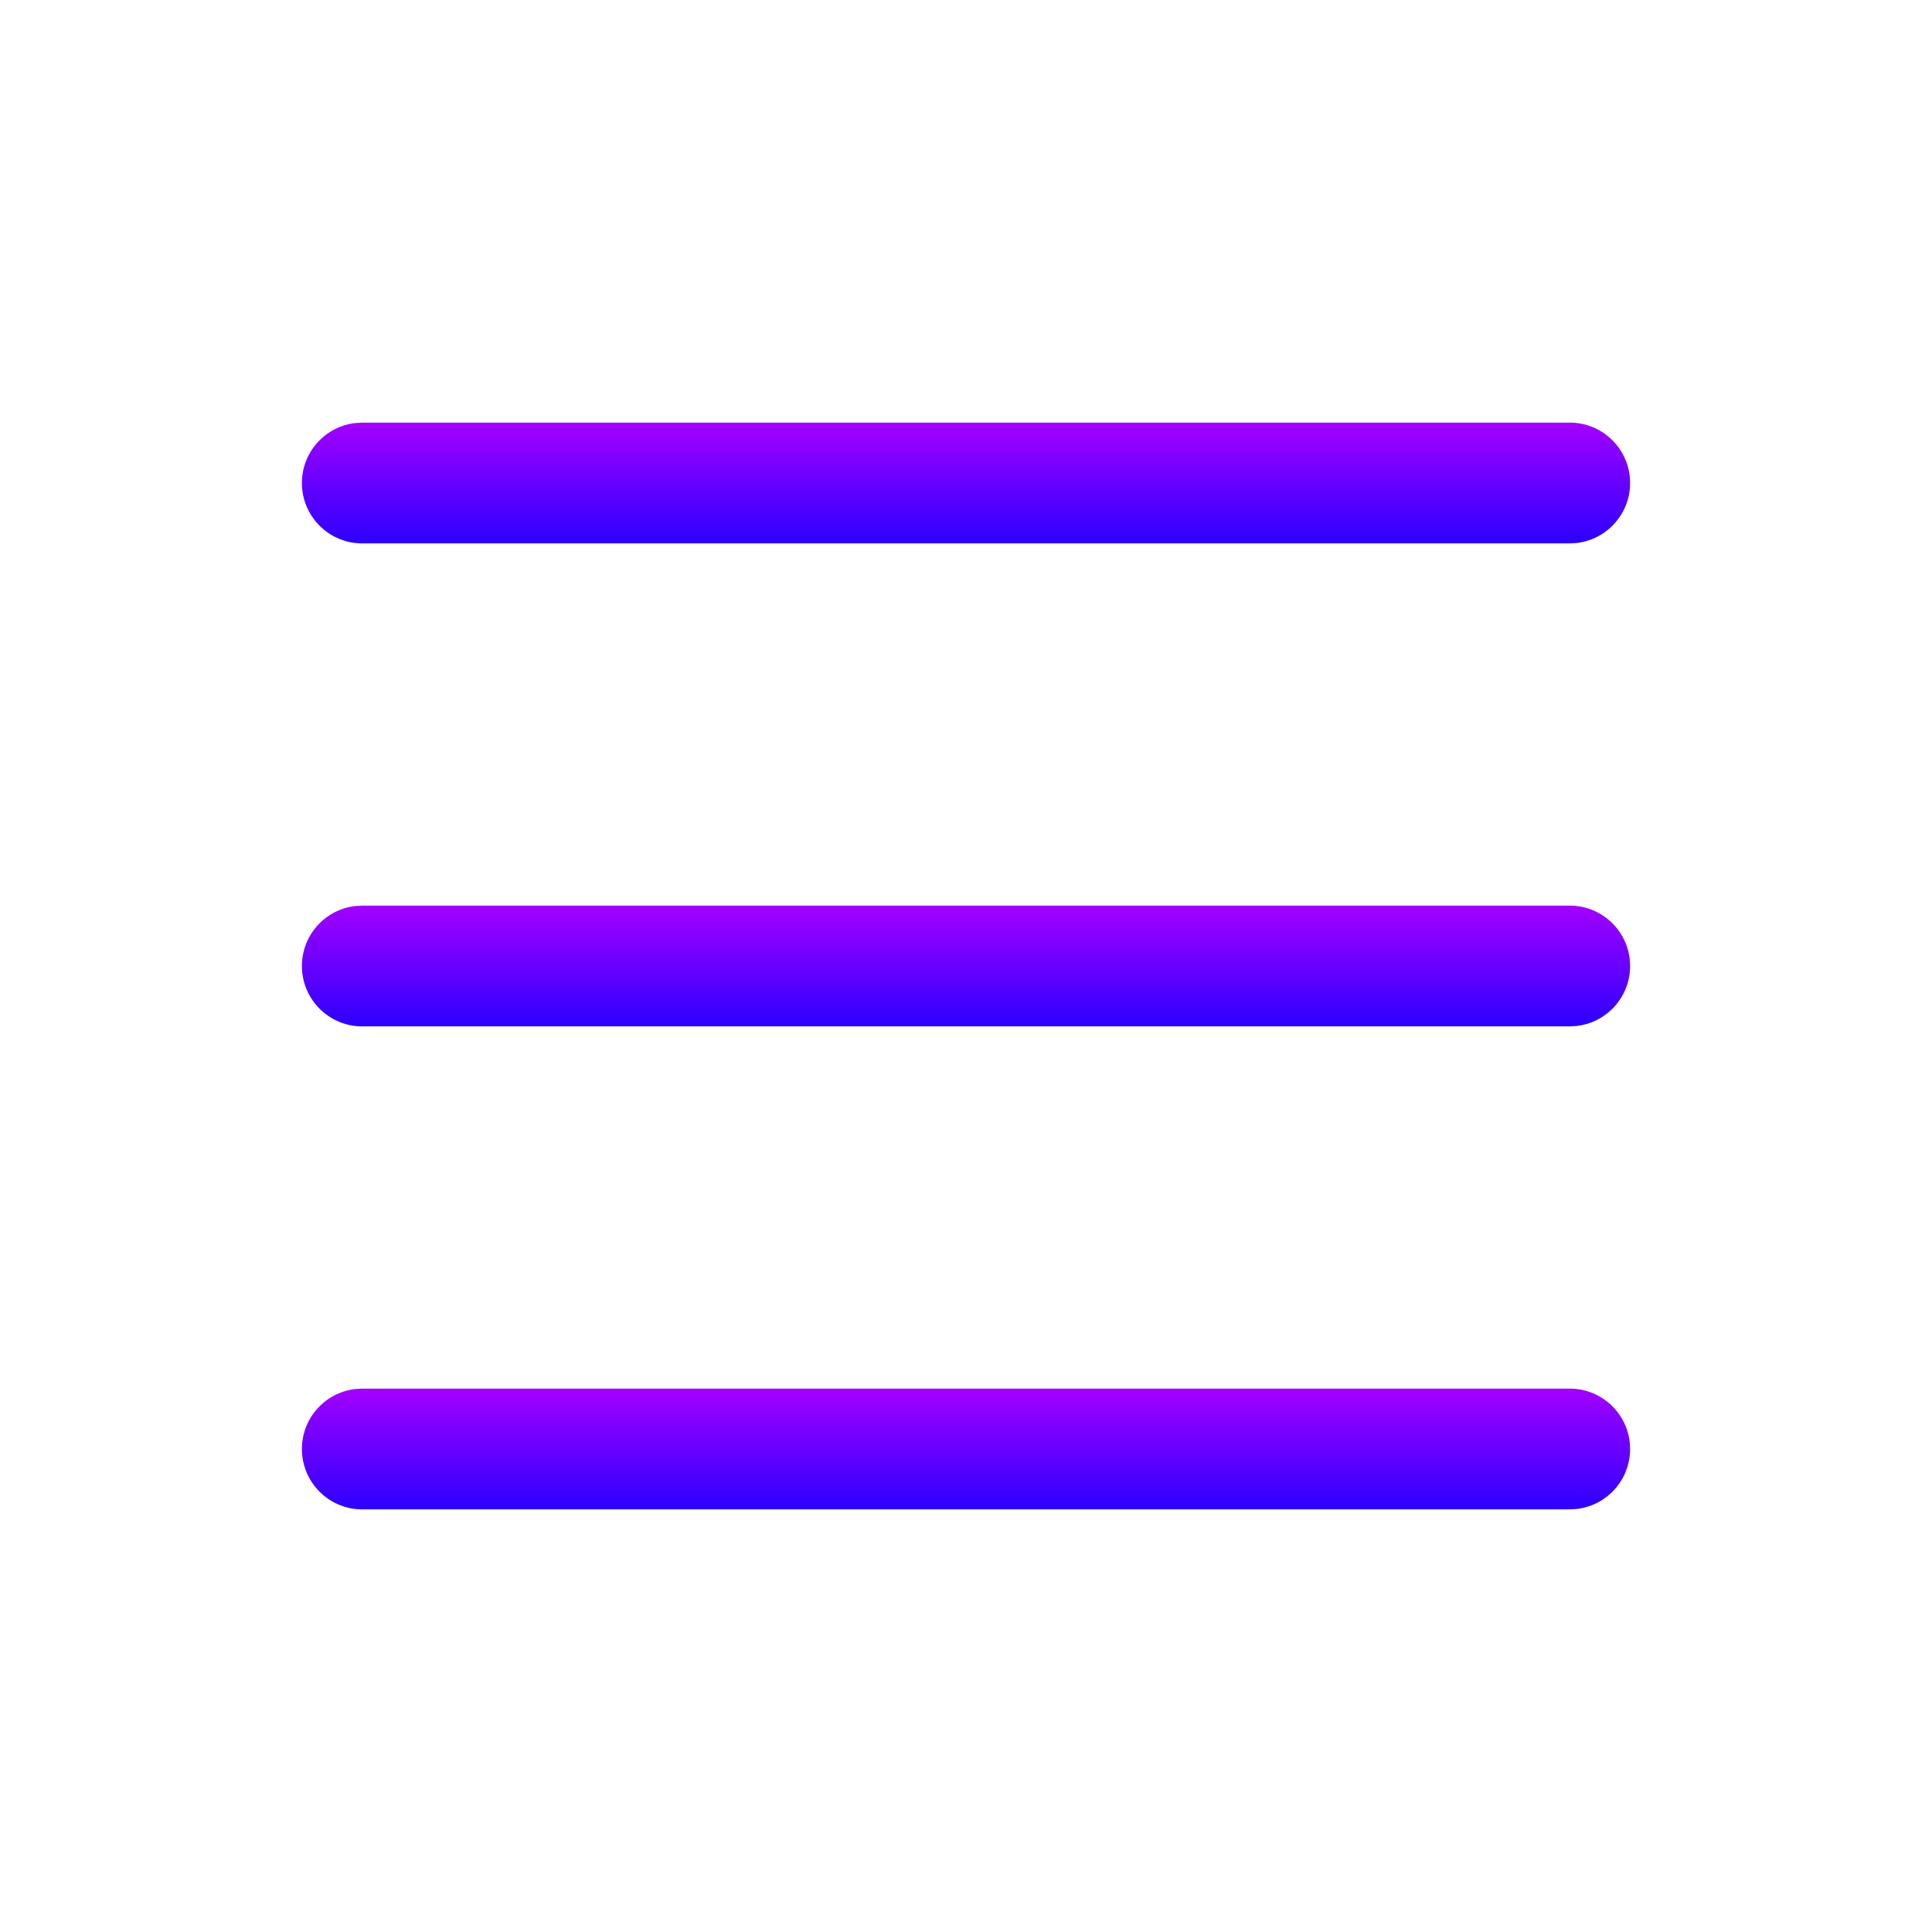 <svg width="54" height="54" viewBox="0 0 54 54" fill="none" xmlns="http://www.w3.org/2000/svg">
<path d="M43.875 38.812C44.807 38.812 45.562 39.568 45.562 40.5C45.562 41.365 44.911 42.079 44.072 42.176L43.875 42.188H10.125C9.193 42.188 8.438 41.432 8.438 40.5C8.438 39.635 9.089 38.921 9.928 38.824L10.125 38.812H43.875Z" fill="url(#paint0_linear_19_527)"/>
<path d="M43.875 25.312C44.807 25.312 45.562 26.068 45.562 27C45.562 27.865 44.911 28.579 44.072 28.676L43.875 28.688H10.125C9.193 28.688 8.438 27.932 8.438 27C8.438 26.135 9.089 25.421 9.928 25.324L10.125 25.312H43.875Z" fill="url(#paint1_linear_19_527)"/>
<path d="M43.875 11.812C44.807 11.812 45.562 12.568 45.562 13.5C45.562 14.365 44.911 15.079 44.072 15.176L43.875 15.188H10.125C9.193 15.188 8.438 14.432 8.438 13.5C8.438 12.635 9.089 11.921 9.928 11.824L10.125 11.812H43.875Z" fill="url(#paint2_linear_19_527)"/>
<defs>
<linearGradient id="paint0_linear_19_527" x1="8.438" y1="38.812" x2="8.438" y2="42.188" gradientUnits="userSpaceOnUse">
<stop offset="0.002" stop-color="#A300FF"/>
<stop offset="1" stop-color="#2C00FF"/>
</linearGradient>
<linearGradient id="paint1_linear_19_527" x1="8.438" y1="25.312" x2="8.438" y2="28.688" gradientUnits="userSpaceOnUse">
<stop offset="0.002" stop-color="#A300FF"/>
<stop offset="1" stop-color="#2C00FF"/>
</linearGradient>
<linearGradient id="paint2_linear_19_527" x1="8.438" y1="11.812" x2="8.438" y2="15.188" gradientUnits="userSpaceOnUse">
<stop offset="0.002" stop-color="#A300FF"/>
<stop offset="1" stop-color="#2C00FF"/>
</linearGradient>
</defs>
</svg>
